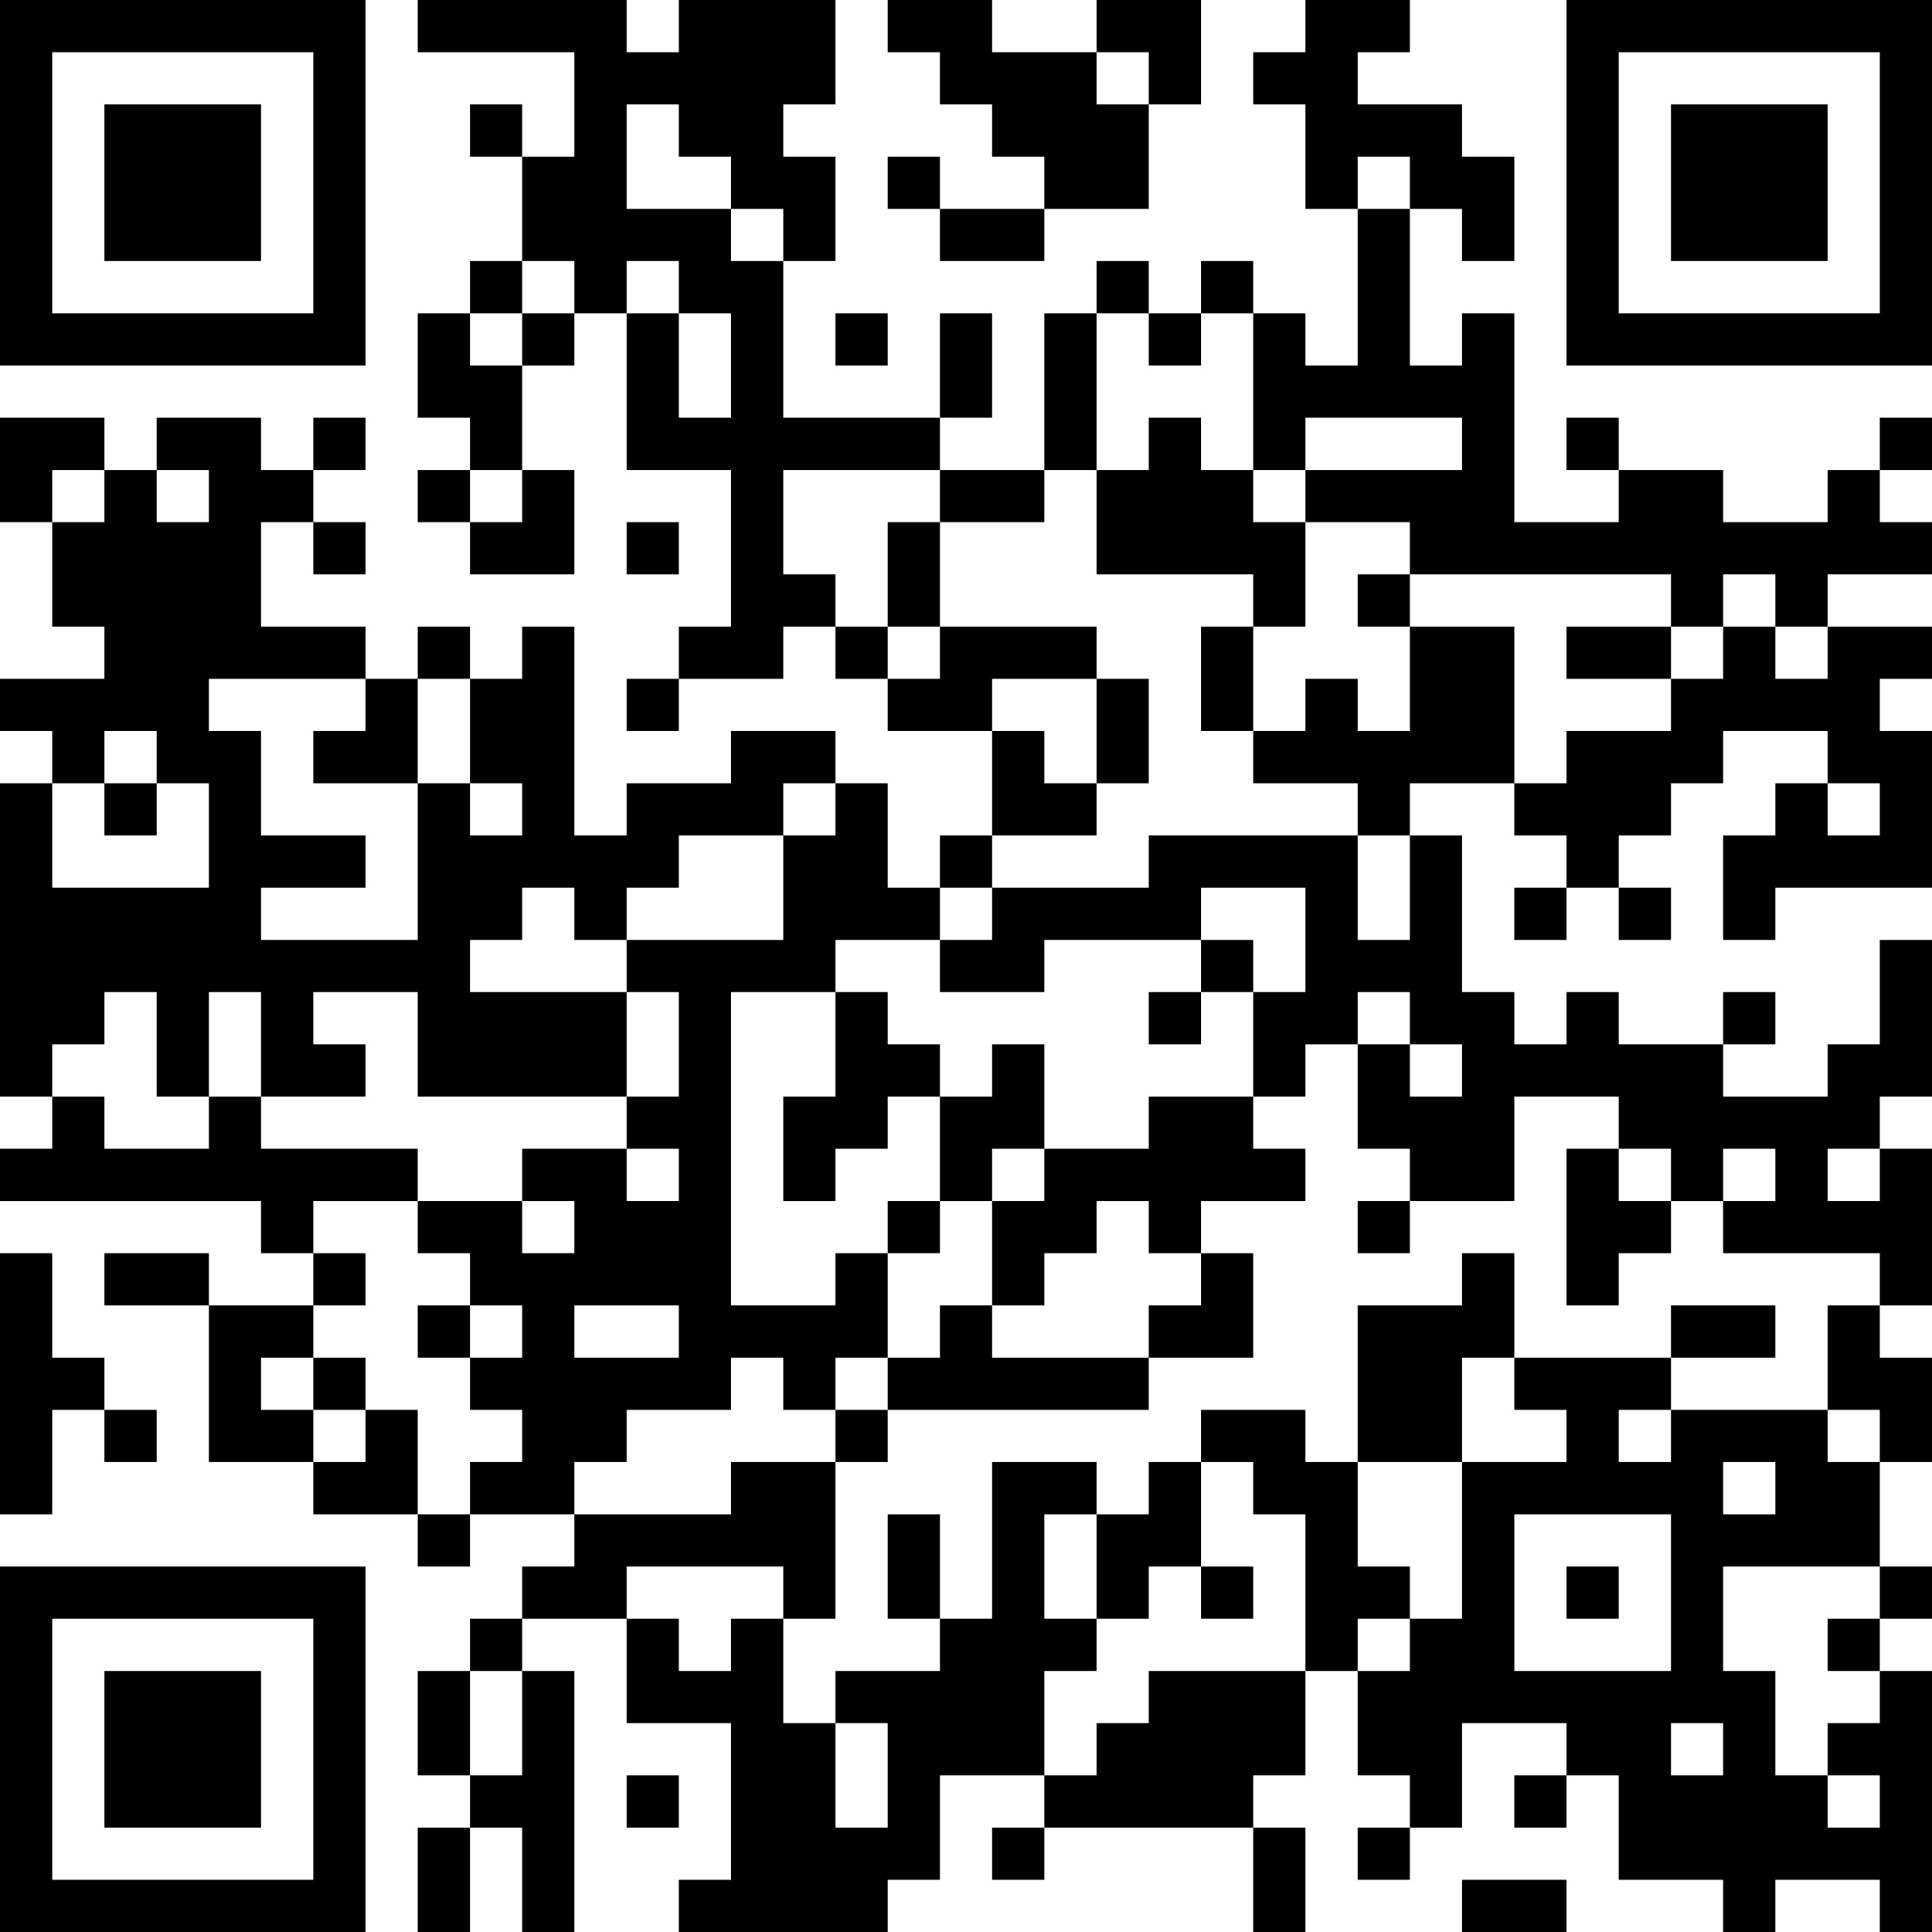 <?xml version="1.0" encoding="UTF-8"?>
<svg xmlns="http://www.w3.org/2000/svg" version="1.1" width="400" height="400" viewBox="0 0 400 400"><rect x="0" y="0" width="400" height="400" fill="#ffffff"/><g transform="scale(10.811)"><g transform="translate(0,0)"><path fill-rule="evenodd" d="M8 0L8 1L11 1L11 3L10 3L10 2L9 2L9 3L10 3L10 5L9 5L9 6L8 6L8 8L9 8L9 9L8 9L8 10L9 10L9 11L11 11L11 9L10 9L10 7L11 7L11 6L12 6L12 9L14 9L14 12L13 12L13 13L12 13L12 14L13 14L13 13L15 13L15 12L16 12L16 13L17 13L17 14L19 14L19 16L18 16L18 17L17 17L17 15L16 15L16 14L14 14L14 15L12 15L12 16L11 16L11 12L10 12L10 13L9 13L9 12L8 12L8 13L7 13L7 12L5 12L5 10L6 10L6 11L7 11L7 10L6 10L6 9L7 9L7 8L6 8L6 9L5 9L5 8L3 8L3 9L2 9L2 8L0 8L0 10L1 10L1 12L2 12L2 13L0 13L0 14L1 14L1 15L0 15L0 21L1 21L1 22L0 22L0 23L5 23L5 24L6 24L6 25L4 25L4 24L2 24L2 25L4 25L4 28L6 28L6 29L8 29L8 30L9 30L9 29L11 29L11 30L10 30L10 31L9 31L9 32L8 32L8 34L9 34L9 35L8 35L8 37L9 37L9 35L10 35L10 37L11 37L11 32L10 32L10 31L12 31L12 33L14 33L14 36L13 36L13 37L17 37L17 36L18 36L18 34L20 34L20 35L19 35L19 36L20 36L20 35L24 35L24 37L25 37L25 35L24 35L24 34L25 34L25 32L26 32L26 34L27 34L27 35L26 35L26 36L27 36L27 35L28 35L28 33L30 33L30 34L29 34L29 35L30 35L30 34L31 34L31 36L33 36L33 37L34 37L34 36L36 36L36 37L37 37L37 32L36 32L36 31L37 31L37 30L36 30L36 28L37 28L37 26L36 26L36 25L37 25L37 22L36 22L36 21L37 21L37 18L36 18L36 20L35 20L35 21L33 21L33 20L34 20L34 19L33 19L33 20L31 20L31 19L30 19L30 20L29 20L29 19L28 19L28 16L27 16L27 15L29 15L29 16L30 16L30 17L29 17L29 18L30 18L30 17L31 17L31 18L32 18L32 17L31 17L31 16L32 16L32 15L33 15L33 14L35 14L35 15L34 15L34 16L33 16L33 18L34 18L34 17L37 17L37 14L36 14L36 13L37 13L37 12L35 12L35 11L37 11L37 10L36 10L36 9L37 9L37 8L36 8L36 9L35 9L35 10L33 10L33 9L31 9L31 8L30 8L30 9L31 9L31 10L29 10L29 6L28 6L28 7L27 7L27 4L28 4L28 5L29 5L29 3L28 3L28 2L26 2L26 1L27 1L27 0L25 0L25 1L24 1L24 2L25 2L25 4L26 4L26 7L25 7L25 6L24 6L24 5L23 5L23 6L22 6L22 5L21 5L21 6L20 6L20 9L18 9L18 8L19 8L19 6L18 6L18 8L15 8L15 5L16 5L16 3L15 3L15 2L16 2L16 0L13 0L13 1L12 1L12 0ZM17 0L17 1L18 1L18 2L19 2L19 3L20 3L20 4L18 4L18 3L17 3L17 4L18 4L18 5L20 5L20 4L22 4L22 2L23 2L23 0L21 0L21 1L19 1L19 0ZM21 1L21 2L22 2L22 1ZM12 2L12 4L14 4L14 5L15 5L15 4L14 4L14 3L13 3L13 2ZM26 3L26 4L27 4L27 3ZM10 5L10 6L9 6L9 7L10 7L10 6L11 6L11 5ZM12 5L12 6L13 6L13 8L14 8L14 6L13 6L13 5ZM16 6L16 7L17 7L17 6ZM21 6L21 9L20 9L20 10L18 10L18 9L15 9L15 11L16 11L16 12L17 12L17 13L18 13L18 12L21 12L21 13L19 13L19 14L20 14L20 15L21 15L21 16L19 16L19 17L18 17L18 18L16 18L16 19L14 19L14 25L16 25L16 24L17 24L17 26L16 26L16 27L15 27L15 26L14 26L14 27L12 27L12 28L11 28L11 29L14 29L14 28L16 28L16 31L15 31L15 30L12 30L12 31L13 31L13 32L14 32L14 31L15 31L15 33L16 33L16 35L17 35L17 33L16 33L16 32L18 32L18 31L19 31L19 28L21 28L21 29L20 29L20 31L21 31L21 32L20 32L20 34L21 34L21 33L22 33L22 32L25 32L25 29L24 29L24 28L23 28L23 27L25 27L25 28L26 28L26 30L27 30L27 31L26 31L26 32L27 32L27 31L28 31L28 28L30 28L30 27L29 27L29 26L32 26L32 27L31 27L31 28L32 28L32 27L35 27L35 28L36 28L36 27L35 27L35 25L36 25L36 24L33 24L33 23L34 23L34 22L33 22L33 23L32 23L32 22L31 22L31 21L29 21L29 23L27 23L27 22L26 22L26 20L27 20L27 21L28 21L28 20L27 20L27 19L26 19L26 20L25 20L25 21L24 21L24 19L25 19L25 17L23 17L23 18L20 18L20 19L18 19L18 18L19 18L19 17L22 17L22 16L26 16L26 18L27 18L27 16L26 16L26 15L24 15L24 14L25 14L25 13L26 13L26 14L27 14L27 12L29 12L29 15L30 15L30 14L32 14L32 13L33 13L33 12L34 12L34 13L35 13L35 12L34 12L34 11L33 11L33 12L32 12L32 11L27 11L27 10L25 10L25 9L28 9L28 8L25 8L25 9L24 9L24 6L23 6L23 7L22 7L22 6ZM22 8L22 9L21 9L21 11L24 11L24 12L23 12L23 14L24 14L24 12L25 12L25 10L24 10L24 9L23 9L23 8ZM1 9L1 10L2 10L2 9ZM3 9L3 10L4 10L4 9ZM9 9L9 10L10 10L10 9ZM12 10L12 11L13 11L13 10ZM17 10L17 12L18 12L18 10ZM26 11L26 12L27 12L27 11ZM30 12L30 13L32 13L32 12ZM4 13L4 14L5 14L5 16L7 16L7 17L5 17L5 18L8 18L8 15L9 15L9 16L10 16L10 15L9 15L9 13L8 13L8 15L6 15L6 14L7 14L7 13ZM21 13L21 15L22 15L22 13ZM2 14L2 15L1 15L1 17L4 17L4 15L3 15L3 14ZM2 15L2 16L3 16L3 15ZM15 15L15 16L13 16L13 17L12 17L12 18L11 18L11 17L10 17L10 18L9 18L9 19L12 19L12 21L8 21L8 19L6 19L6 20L7 20L7 21L5 21L5 19L4 19L4 21L3 21L3 19L2 19L2 20L1 20L1 21L2 21L2 22L4 22L4 21L5 21L5 22L8 22L8 23L6 23L6 24L7 24L7 25L6 25L6 26L5 26L5 27L6 27L6 28L7 28L7 27L8 27L8 29L9 29L9 28L10 28L10 27L9 27L9 26L10 26L10 25L9 25L9 24L8 24L8 23L10 23L10 24L11 24L11 23L10 23L10 22L12 22L12 23L13 23L13 22L12 22L12 21L13 21L13 19L12 19L12 18L15 18L15 16L16 16L16 15ZM35 15L35 16L36 16L36 15ZM23 18L23 19L22 19L22 20L23 20L23 19L24 19L24 18ZM16 19L16 21L15 21L15 23L16 23L16 22L17 22L17 21L18 21L18 23L17 23L17 24L18 24L18 23L19 23L19 25L18 25L18 26L17 26L17 27L16 27L16 28L17 28L17 27L22 27L22 26L24 26L24 24L23 24L23 23L25 23L25 22L24 22L24 21L22 21L22 22L20 22L20 20L19 20L19 21L18 21L18 20L17 20L17 19ZM19 22L19 23L20 23L20 22ZM30 22L30 25L31 25L31 24L32 24L32 23L31 23L31 22ZM35 22L35 23L36 23L36 22ZM21 23L21 24L20 24L20 25L19 25L19 26L22 26L22 25L23 25L23 24L22 24L22 23ZM26 23L26 24L27 24L27 23ZM0 24L0 29L1 29L1 27L2 27L2 28L3 28L3 27L2 27L2 26L1 26L1 24ZM28 24L28 25L26 25L26 28L28 28L28 26L29 26L29 24ZM8 25L8 26L9 26L9 25ZM11 25L11 26L13 26L13 25ZM32 25L32 26L34 26L34 25ZM6 26L6 27L7 27L7 26ZM22 28L22 29L21 29L21 31L22 31L22 30L23 30L23 31L24 31L24 30L23 30L23 28ZM33 28L33 29L34 29L34 28ZM17 29L17 31L18 31L18 29ZM29 29L29 32L32 32L32 29ZM30 30L30 31L31 31L31 30ZM33 30L33 32L34 32L34 34L35 34L35 35L36 35L36 34L35 34L35 33L36 33L36 32L35 32L35 31L36 31L36 30ZM9 32L9 34L10 34L10 32ZM32 33L32 34L33 34L33 33ZM12 34L12 35L13 35L13 34ZM28 36L28 37L30 37L30 36ZM0 0L0 7L7 7L7 0ZM1 1L1 6L6 6L6 1ZM2 2L2 5L5 5L5 2ZM30 0L30 7L37 7L37 0ZM31 1L31 6L36 6L36 1ZM32 2L32 5L35 5L35 2ZM0 30L0 37L7 37L7 30ZM1 31L1 36L6 36L6 31ZM2 32L2 35L5 35L5 32Z" fill="#000000"/></g></g></svg>
